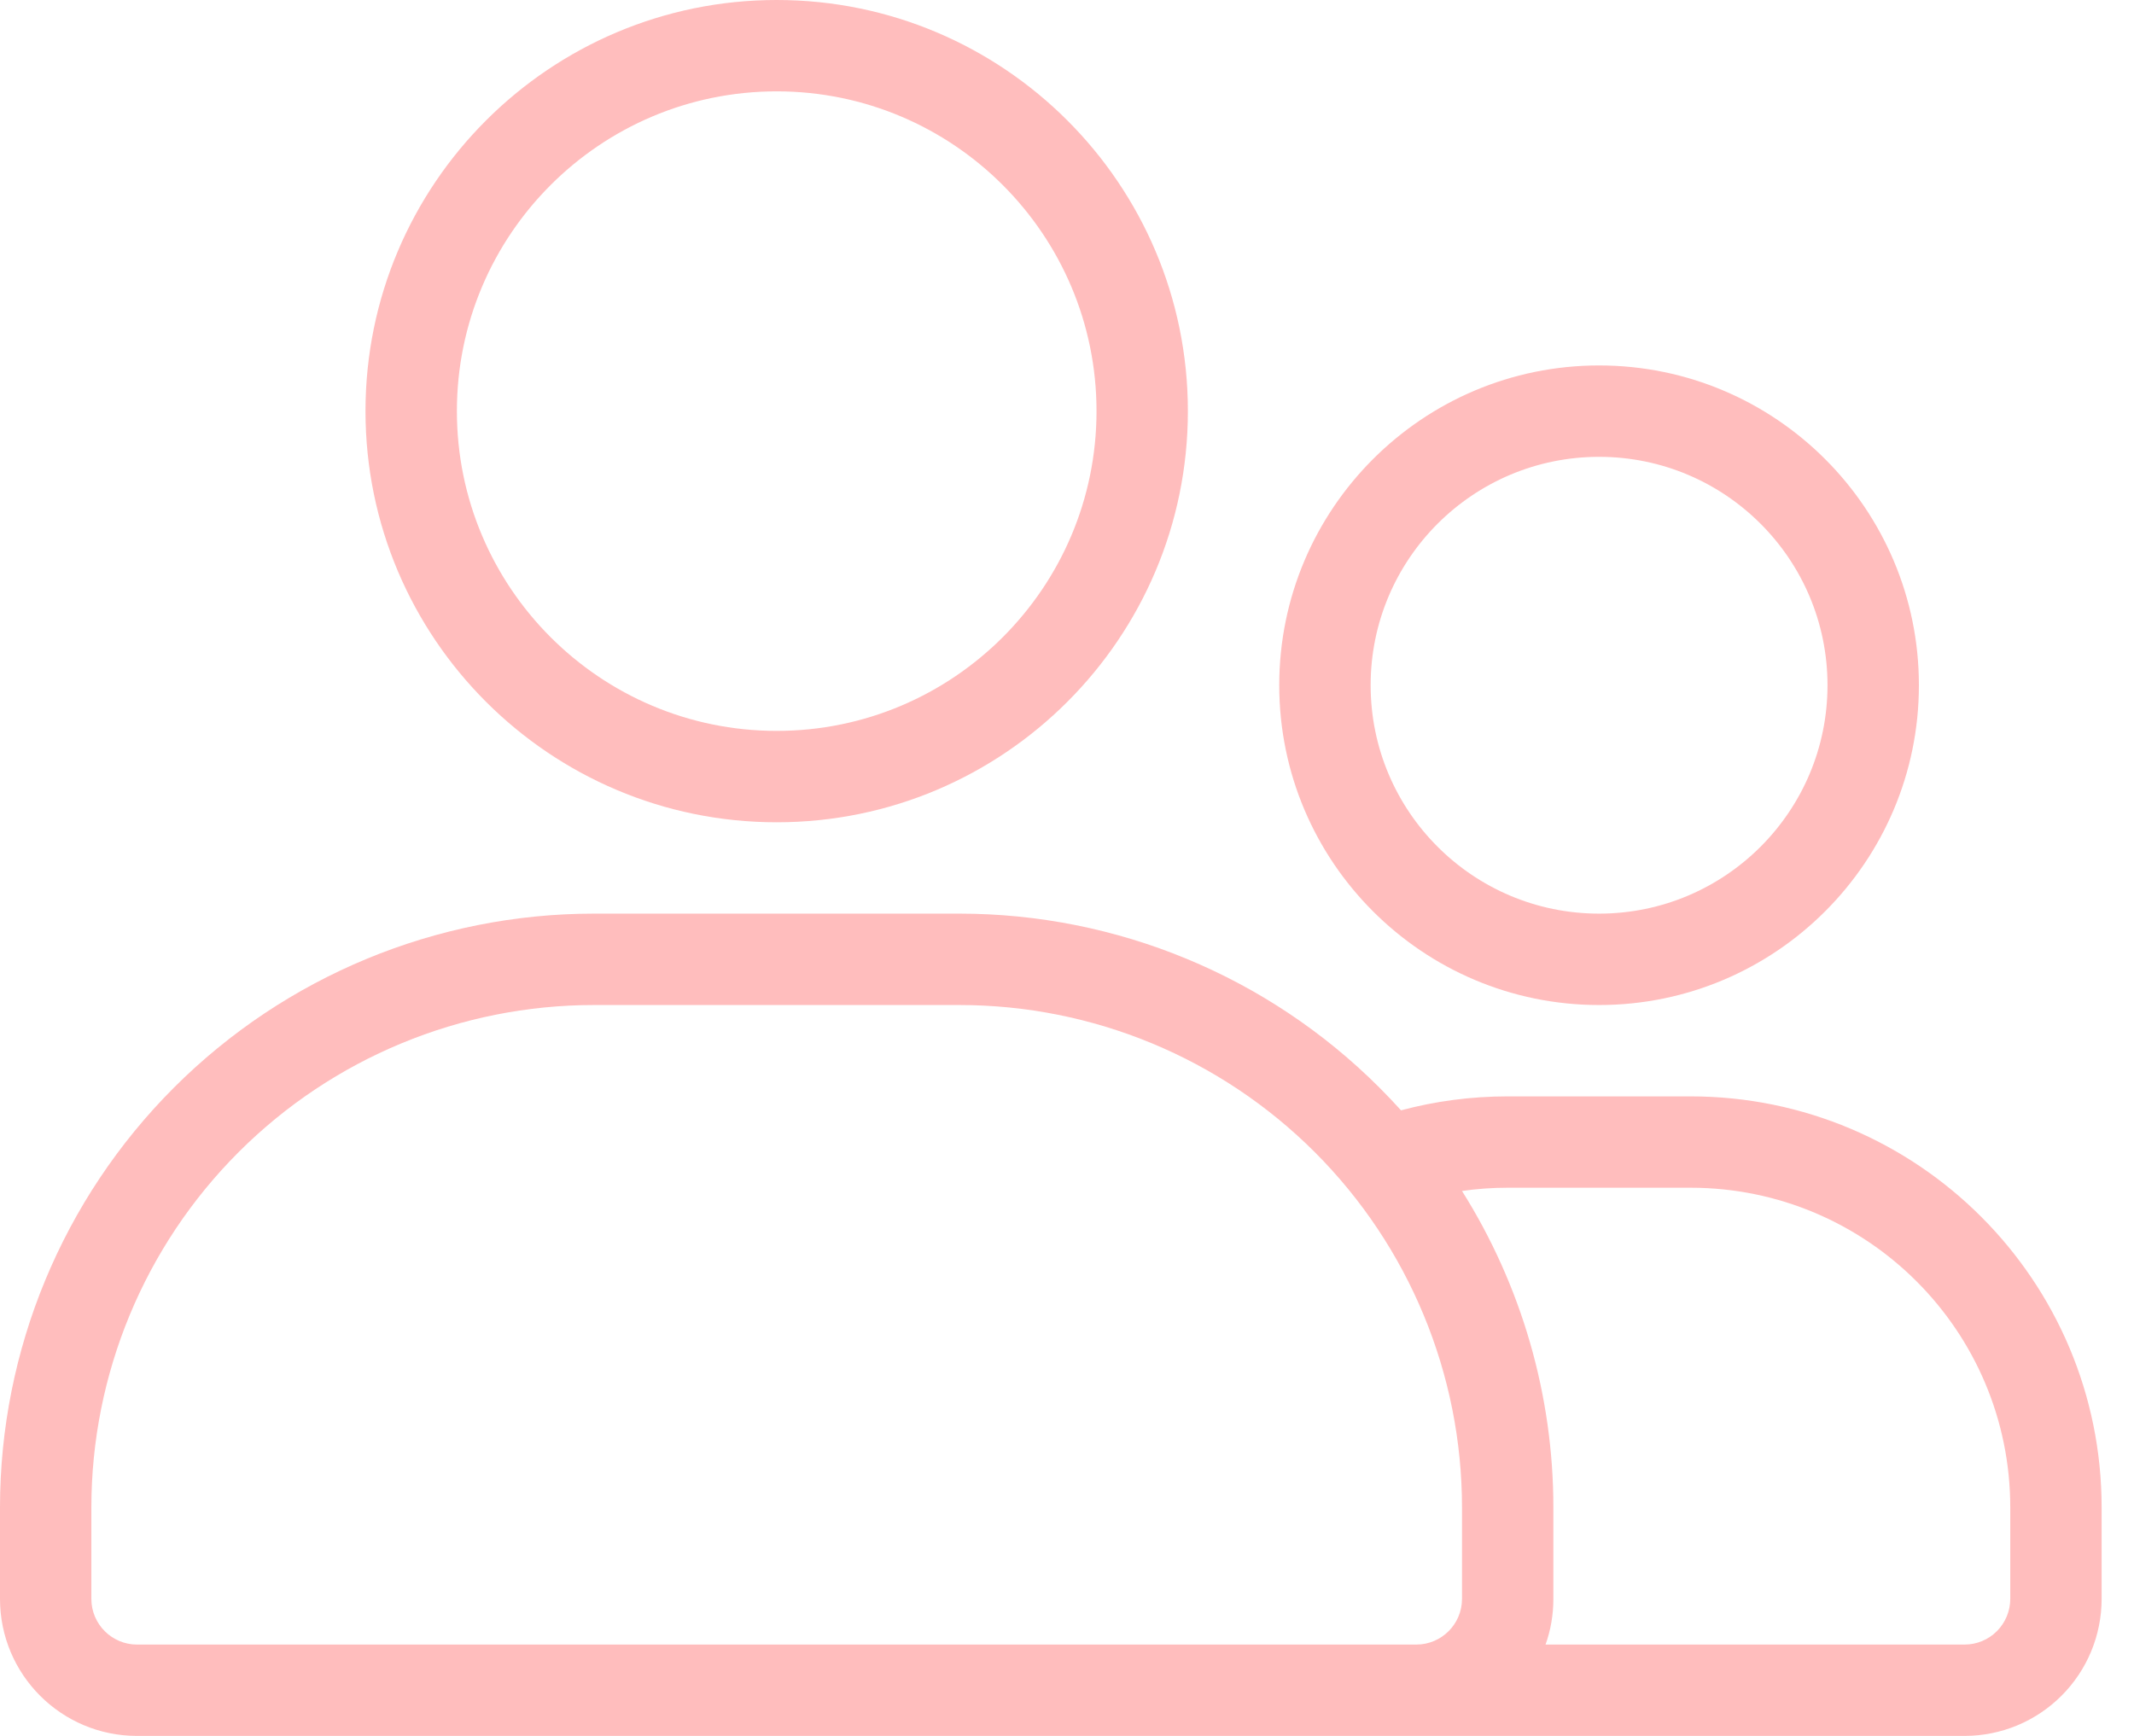 <svg width="59" height="48" viewBox="0 0 59 48" fill="none" xmlns="http://www.w3.org/2000/svg">
<g id="Vector">
<path fill-rule="evenodd" clip-rule="evenodd" d="M21.474 0C15.2 0 10.105 5.094 10.105 11.368C10.105 17.642 15.2 22.737 21.474 22.737C27.748 22.737 32.842 17.642 32.842 11.368C32.842 5.094 27.748 0 21.474 0ZM21.474 2.526C26.353 2.526 30.316 6.489 30.316 11.368C30.316 16.248 26.353 20.21 21.474 20.21C16.594 20.21 12.632 16.248 12.632 11.368C12.632 6.489 16.594 2.526 21.474 2.526Z" fill="#FFBDBD"/>
<path fill-rule="evenodd" clip-rule="evenodd" d="M44.211 10.105C39.331 10.105 35.368 14.068 35.368 18.947C35.368 23.827 39.331 27.79 44.211 27.79C49.09 27.79 53.053 23.827 53.053 18.947C53.053 14.068 49.09 10.105 44.211 10.105ZM44.211 12.632C47.697 12.632 50.526 15.461 50.526 18.947C50.526 22.434 47.697 25.263 44.211 25.263C40.724 25.263 37.895 22.434 37.895 18.947C37.895 15.461 40.724 12.632 44.211 12.632Z" fill="#FFBDBD"/>
<path fill-rule="evenodd" clip-rule="evenodd" d="M54.316 48C54.316 48 11.048 48 3.789 48C1.696 48 0 46.304 0 44.211V41.684C0 37.329 1.731 33.153 4.81 30.073C7.89 26.994 12.066 25.263 16.421 25.263C19.726 25.263 23.222 25.263 26.526 25.263C30.882 25.263 35.058 26.994 38.137 30.073C38.343 30.278 38.541 30.488 38.735 30.702C39.675 30.45 40.664 30.316 41.684 30.316C43.348 30.316 45.073 30.316 46.737 30.316C53.016 30.316 58.105 35.405 58.105 41.684V44.211C58.105 45.216 57.706 46.18 56.995 46.89C56.285 47.601 55.321 48 54.316 48ZM42.731 45.474H54.316C54.651 45.474 54.973 45.341 55.209 45.104C55.446 44.867 55.579 44.545 55.579 44.211V41.684C55.579 36.801 51.62 32.842 46.737 32.842H41.684C41.255 32.842 40.833 32.872 40.421 32.932C42.058 35.533 42.947 38.563 42.947 41.684V44.211C42.947 44.654 42.872 45.078 42.731 45.474ZM40.421 41.684V44.211C40.421 44.908 39.855 45.474 39.158 45.474C31.9 45.474 11.048 45.474 3.789 45.474C3.092 45.474 2.526 44.908 2.526 44.211V41.684C2.526 38 3.99 34.465 6.596 31.859C9.202 29.253 12.736 27.79 16.421 27.79C19.726 27.79 23.222 27.79 26.526 27.79C30.211 27.79 33.745 29.253 36.351 31.859C38.957 34.465 40.421 38 40.421 41.684Z" fill="#FFBDBD"/>
</g>
</svg>
